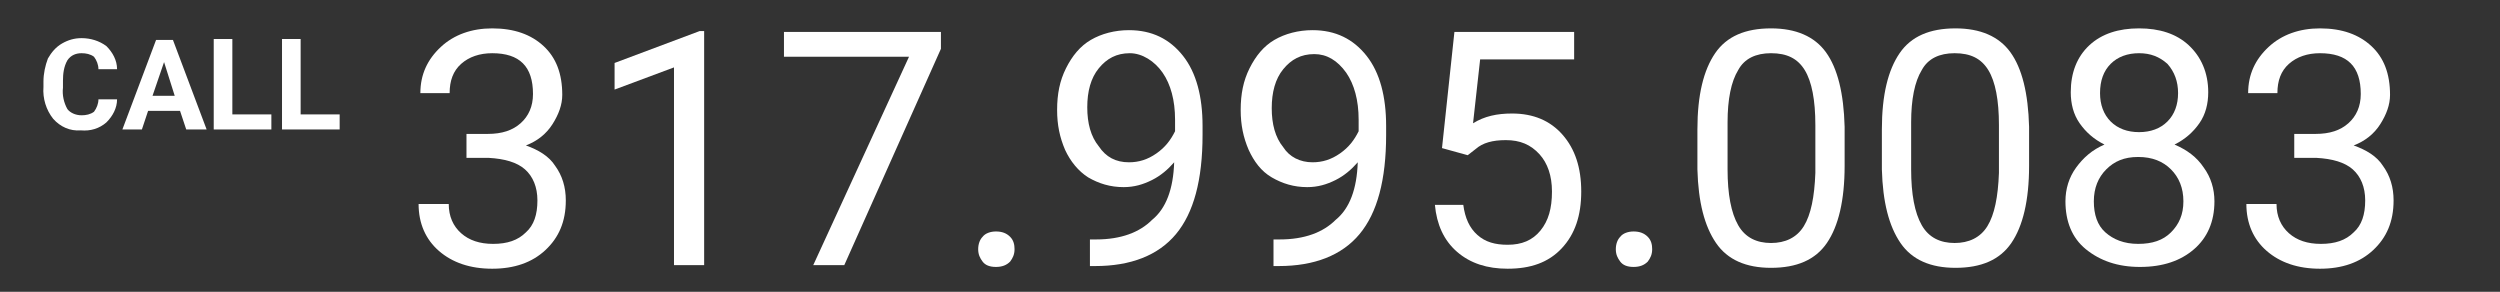 <?xml version="1.0" encoding="utf-8"?>
<!-- Generator: Adobe Illustrator 21.1.0, SVG Export Plug-In . SVG Version: 6.00 Build 0)  -->
<svg version="1.1" id="Layer_1" xmlns="http://www.w3.org/2000/svg" xmlns:xlink="http://www.w3.org/1999/xlink" x="0px" y="0px"
	 viewBox="0 0 281.9 32.9" style="enable-background:new 0 0 281.9 32.9;" xml:space="preserve">
<rect x="0" y="0" width="281.9" height="32.9" fill="#333333" stroke="none"/>
<style type="text/css">
	.st0{fill:#FFFFFF;}
</style>
<title>Artboard 1</title>
<path class="st0" d="M13.2,11.2c0,1-0.5,1.9-1.2,2.6c-0.8,0.7-1.8,1-2.9,0.9c-1.2,0.1-2.3-0.4-3.1-1.3c-0.8-1-1.2-2.3-1.1-3.6V9.2
	c0-0.9,0.2-1.8,0.5-2.6C5.8,5.9,6.3,5.3,7,4.9s1.4-0.6,2.2-0.6c1,0,2,0.3,2.8,0.9c0.7,0.7,1.2,1.6,1.2,2.6h-2.1c0-0.5-0.2-1-0.5-1.4
	C10.2,6.1,9.7,6,9.2,6C8.6,6,8,6.2,7.6,6.8C7.2,7.5,7.1,8.3,7.1,9.1v0.8c-0.1,0.8,0.1,1.7,0.5,2.4C7.9,12.7,8.5,13,9.2,13
	c0.5,0,1-0.1,1.4-0.4c0.3-0.4,0.5-0.9,0.5-1.4L13.2,11.2z"/>
<path class="st0" d="M20.3,12.5h-3.6L16,14.6h-2.2l3.8-10.1h1.9l3.8,10.1H21L20.3,12.5z M17.2,10.8h2.5L18.5,7L17.2,10.8z"/>
<path class="st0" d="M26.2,12.9h4.4v1.7h-6.5V4.4h2.1V12.9z"/>
<path class="st0" d="M33.9,12.9h4.4v1.7h-6.5V4.4h2.1V12.9z"/>
<g>
	<path class="st0" d="M52.5,15.1H55c1.6,0,2.8-0.4,3.7-1.2c0.9-0.8,1.4-1.9,1.4-3.3c0-3.1-1.5-4.6-4.6-4.6c-1.4,0-2.6,0.4-3.5,1.2
		c-0.9,0.8-1.3,1.9-1.3,3.3h-3.3c0-2.1,0.8-3.8,2.3-5.2c1.5-1.4,3.5-2.1,5.8-2.1c2.5,0,4.4,0.7,5.8,2c1.4,1.3,2.1,3.1,2.1,5.5
		c0,1.1-0.4,2.2-1.1,3.3c-0.7,1.1-1.7,1.9-3,2.4c1.4,0.5,2.6,1.2,3.3,2.3c0.8,1.1,1.2,2.4,1.2,3.9c0,2.4-0.8,4.2-2.3,5.6
		s-3.5,2.1-6,2.1c-2.5,0-4.5-0.7-6-2c-1.5-1.3-2.3-3.1-2.3-5.3h3.4c0,1.4,0.5,2.5,1.4,3.3c0.9,0.8,2.1,1.2,3.6,1.2
		c1.6,0,2.8-0.4,3.7-1.3c0.9-0.8,1.3-2,1.3-3.6c0-1.5-0.5-2.7-1.4-3.5c-0.9-0.8-2.3-1.2-4.1-1.3h-2.5V15.1z"/>
	<path class="st0" d="M79.4,29.9H76V7.6l-6.7,2.5v-3l9.6-3.6h0.5V29.9z"/>
	<path class="st0" d="M106.1,5.5L95.2,29.9h-3.5l10.8-23.5H88.4V3.6h17.7V5.5z"/>
	<path class="st0" d="M110.3,28.1c0-0.6,0.2-1.1,0.5-1.4c0.3-0.4,0.9-0.6,1.5-0.6c0.7,0,1.2,0.2,1.6,0.6c0.4,0.4,0.5,0.9,0.5,1.4
		c0,0.6-0.2,1-0.5,1.4c-0.4,0.4-0.9,0.6-1.6,0.6c-0.7,0-1.2-0.2-1.5-0.6C110.5,29.1,110.3,28.7,110.3,28.1z"/>
	<path class="st0" d="M132.4,18.3c-0.7,0.8-1.5,1.5-2.5,2s-2,0.8-3.2,0.8c-1.5,0-2.8-0.4-4-1.1c-1.1-0.7-2-1.8-2.6-3.1
		c-0.6-1.4-0.9-2.8-0.9-4.5c0-1.8,0.3-3.3,1-4.7c0.7-1.4,1.6-2.5,2.8-3.2c1.2-0.7,2.7-1.1,4.3-1.1c2.6,0,4.6,1,6.1,2.9
		c1.5,1.9,2.2,4.6,2.2,7.9v1c0,5.1-1,8.8-3,11.2c-2,2.4-5.1,3.6-9.1,3.6h-0.6V27h0.7c2.8,0,4.9-0.8,6.3-2.2
		C131.5,23.5,132.3,21.3,132.4,18.3z M127.3,18.3c1.1,0,2.1-0.3,3.1-1s1.6-1.5,2.1-2.5v-1.3c0-2.2-0.5-4-1.4-5.3S128.8,6,127.4,6
		c-1.5,0-2.6,0.6-3.5,1.7c-0.9,1.1-1.3,2.6-1.3,4.4c0,1.8,0.4,3.3,1.3,4.4C124.7,17.7,125.8,18.3,127.3,18.3z"/>
	<path class="st0" d="M153.1,18.3c-0.7,0.8-1.5,1.5-2.5,2s-2,0.8-3.2,0.8c-1.5,0-2.8-0.4-4-1.1s-2-1.8-2.6-3.1
		c-0.6-1.4-0.9-2.8-0.9-4.5c0-1.8,0.3-3.3,1-4.7c0.7-1.4,1.6-2.5,2.8-3.2c1.2-0.7,2.7-1.1,4.3-1.1c2.6,0,4.6,1,6.1,2.9
		c1.5,1.9,2.2,4.6,2.2,7.9v1c0,5.1-1,8.8-3,11.2c-2,2.4-5.1,3.6-9.1,3.6h-0.6V27h0.7c2.8,0,4.9-0.8,6.3-2.2
		C152.2,23.5,153,21.3,153.1,18.3z M148,18.3c1.1,0,2.1-0.3,3.1-1s1.6-1.5,2.1-2.5v-1.3c0-2.2-0.5-4-1.4-5.3c-1-1.4-2.2-2.1-3.6-2.1
		c-1.5,0-2.6,0.6-3.5,1.7c-0.9,1.1-1.3,2.6-1.3,4.4c0,1.8,0.4,3.3,1.3,4.4C145.4,17.7,146.6,18.3,148,18.3z"/>
	<path class="st0" d="M162.6,16.7L164,3.6h13.5v3.1h-10.6l-0.8,7.2c1.3-0.8,2.7-1.1,4.4-1.1c2.4,0,4.3,0.8,5.7,2.4s2.1,3.7,2.1,6.4
		c0,2.7-0.7,4.8-2.2,6.4s-3.5,2.3-6.1,2.3c-2.3,0-4.2-0.6-5.7-1.9c-1.5-1.3-2.3-3.1-2.5-5.3h3.2c0.2,1.5,0.7,2.6,1.6,3.4
		c0.9,0.8,2,1.1,3.4,1.1c1.6,0,2.8-0.5,3.7-1.6s1.3-2.5,1.3-4.4c0-1.8-0.5-3.2-1.4-4.2c-1-1.1-2.2-1.6-3.8-1.6c-1.5,0-2.6,0.3-3.4,1
		l-0.9,0.7L162.6,16.7z"/>
	<path class="st0" d="M182.2,28.1c0-0.6,0.2-1.1,0.5-1.4c0.3-0.4,0.9-0.6,1.5-0.6c0.7,0,1.2,0.2,1.6,0.6c0.4,0.4,0.5,0.9,0.5,1.4
		c0,0.6-0.2,1-0.5,1.4c-0.4,0.4-0.9,0.6-1.6,0.6c-0.7,0-1.2-0.2-1.5-0.6C182.4,29.1,182.2,28.7,182.2,28.1z"/>
	<path class="st0" d="M208,18.7c0,3.9-0.7,6.8-2,8.7c-1.3,1.9-3.4,2.8-6.3,2.8c-2.8,0-4.9-0.9-6.2-2.8c-1.3-1.9-2-4.6-2.1-8.3v-4.5
		c0-3.9,0.7-6.7,2-8.6c1.3-1.9,3.4-2.8,6.3-2.8c2.8,0,4.9,0.9,6.2,2.7c1.3,1.8,2,4.6,2.1,8.4V18.7z M204.7,14.1
		c0-2.8-0.4-4.9-1.2-6.2c-0.8-1.3-2-1.9-3.8-1.9c-1.7,0-3,0.6-3.7,1.9c-0.8,1.3-1.2,3.3-1.2,5.9v5.3c0,2.8,0.4,4.9,1.2,6.3
		c0.8,1.4,2.1,2,3.7,2c1.6,0,2.9-0.6,3.7-1.9c0.8-1.3,1.2-3.3,1.3-6V14.1z"/>
	<path class="st0" d="M228.8,18.7c0,3.9-0.7,6.8-2,8.7c-1.3,1.9-3.4,2.8-6.3,2.8c-2.8,0-4.9-0.9-6.2-2.8c-1.3-1.9-2-4.6-2.1-8.3
		v-4.5c0-3.9,0.7-6.7,2-8.6c1.3-1.9,3.4-2.8,6.3-2.8c2.8,0,4.9,0.9,6.2,2.7c1.3,1.8,2,4.6,2.1,8.4V18.7z M225.4,14.1
		c0-2.8-0.4-4.9-1.2-6.2c-0.8-1.3-2-1.9-3.8-1.9c-1.7,0-3,0.6-3.7,1.9c-0.8,1.3-1.2,3.3-1.2,5.9v5.3c0,2.8,0.4,4.9,1.2,6.3
		c0.8,1.4,2.1,2,3.7,2c1.6,0,2.9-0.6,3.7-1.9c0.8-1.3,1.2-3.3,1.3-6V14.1z"/>
	<path class="st0" d="M249,10.4c0,1.3-0.3,2.5-1,3.5c-0.7,1-1.6,1.8-2.8,2.4c1.4,0.6,2.5,1.4,3.3,2.6c0.8,1.1,1.2,2.4,1.2,3.8
		c0,2.3-0.8,4.1-2.3,5.4c-1.5,1.3-3.5,2-6.1,2c-2.5,0-4.5-0.7-6.1-2s-2.3-3.2-2.3-5.4c0-1.4,0.4-2.7,1.2-3.8c0.8-1.1,1.8-2,3.2-2.6
		c-1.2-0.6-2.1-1.4-2.8-2.4c-0.7-1-1-2.2-1-3.5c0-2.2,0.7-4,2.1-5.3s3.3-1.9,5.6-1.9c2.3,0,4.2,0.6,5.6,1.9S249,8.2,249,10.4z
		 M246.2,22.7c0-1.5-0.5-2.7-1.4-3.6c-0.9-0.9-2.1-1.4-3.7-1.4s-2.7,0.5-3.6,1.4c-0.9,0.9-1.4,2.1-1.4,3.6c0,1.5,0.4,2.7,1.3,3.5
		s2.1,1.3,3.7,1.3c1.6,0,2.8-0.4,3.7-1.3S246.2,24.2,246.2,22.7z M241.2,6c-1.3,0-2.4,0.4-3.2,1.2s-1.2,1.9-1.2,3.3
		c0,1.3,0.4,2.4,1.2,3.2c0.8,0.8,1.9,1.2,3.2,1.2c1.3,0,2.4-0.4,3.2-1.2c0.8-0.8,1.2-1.9,1.2-3.2s-0.4-2.4-1.2-3.3
		C243.5,6.4,242.5,6,241.2,6z"/>
	<path class="st0" d="M258.6,15.1h2.5c1.6,0,2.8-0.4,3.7-1.2c0.9-0.8,1.4-1.9,1.4-3.3c0-3.1-1.5-4.6-4.6-4.6c-1.4,0-2.6,0.4-3.5,1.2
		c-0.9,0.8-1.3,1.9-1.3,3.3h-3.3c0-2.1,0.8-3.8,2.3-5.2c1.5-1.4,3.5-2.1,5.8-2.1c2.5,0,4.4,0.7,5.8,2c1.4,1.3,2.1,3.1,2.1,5.5
		c0,1.1-0.4,2.2-1.1,3.3c-0.7,1.1-1.7,1.9-3,2.4c1.4,0.5,2.6,1.2,3.3,2.3c0.8,1.1,1.2,2.4,1.2,3.9c0,2.4-0.8,4.2-2.3,5.6
		c-1.5,1.4-3.5,2.1-6,2.1s-4.5-0.7-6-2c-1.5-1.3-2.3-3.1-2.3-5.3h3.4c0,1.4,0.5,2.5,1.4,3.3c0.9,0.8,2.1,1.2,3.6,1.2
		c1.6,0,2.8-0.4,3.7-1.3c0.9-0.8,1.3-2,1.3-3.6c0-1.5-0.5-2.7-1.4-3.5c-0.9-0.8-2.3-1.2-4.1-1.3h-2.5V15.1z"/>
</g>
</svg>
